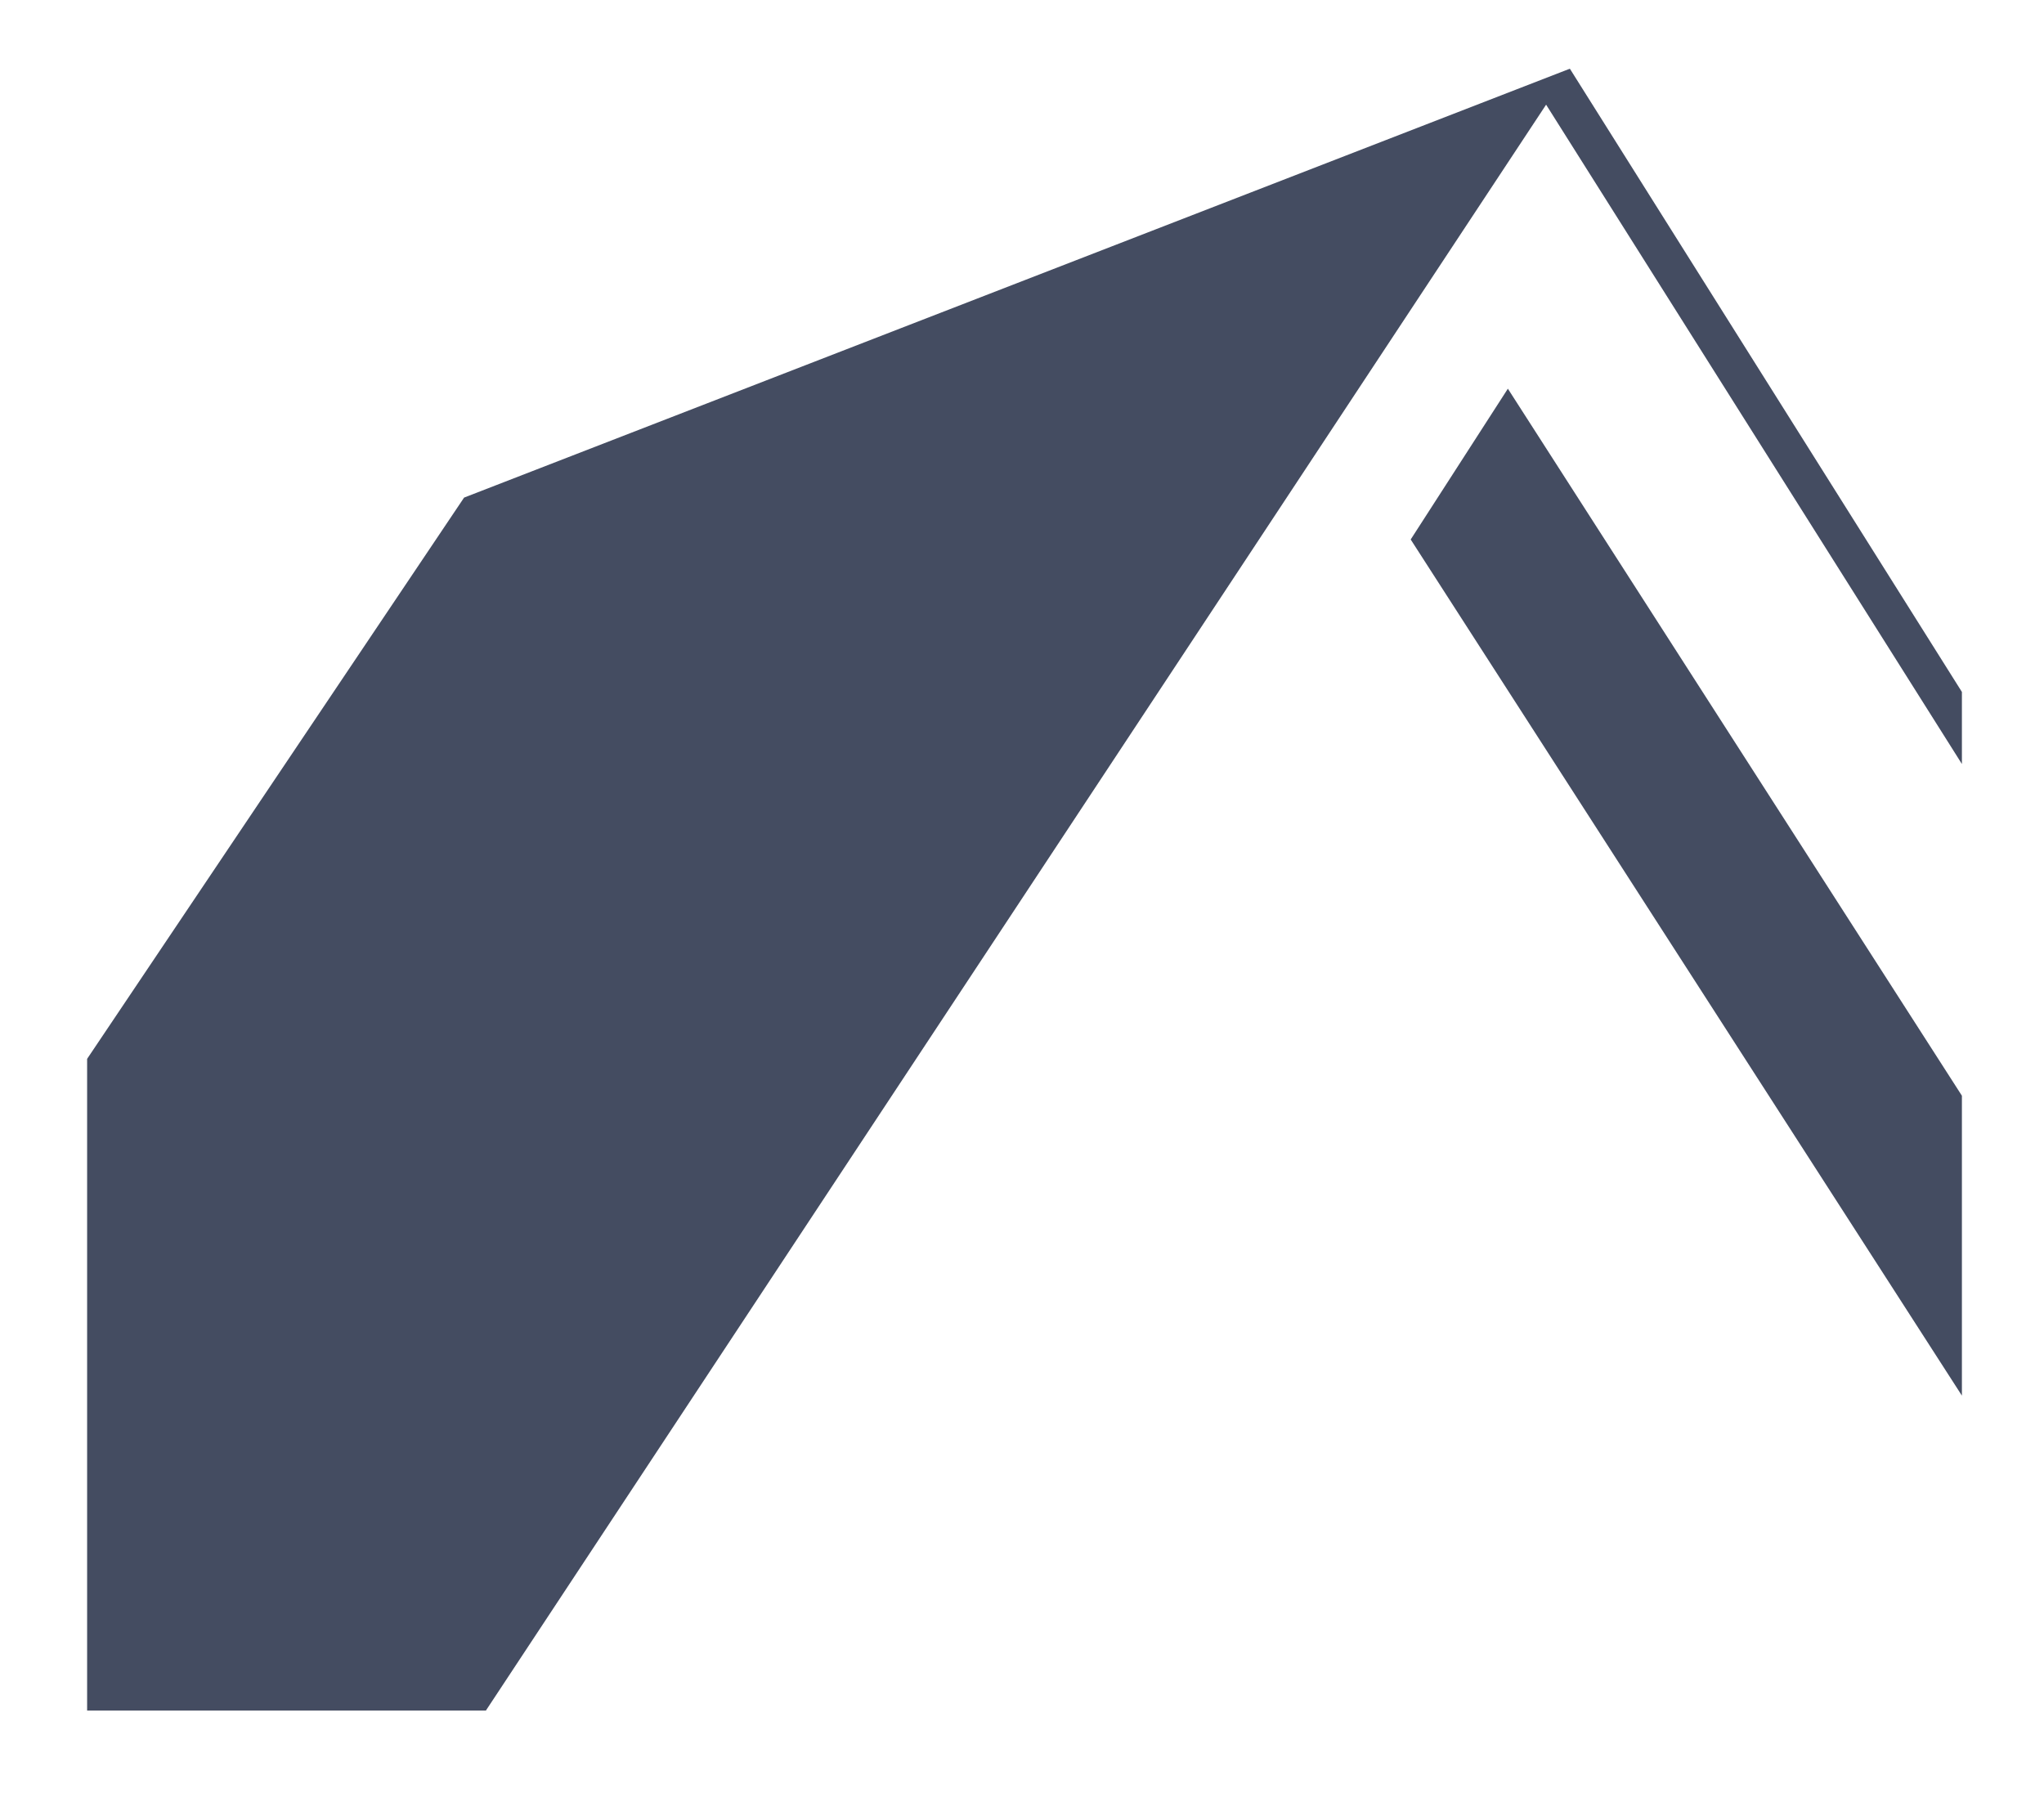 <?xml version="1.0" encoding="utf-8"?>
<!-- Generator: Adobe Illustrator 26.3.1, SVG Export Plug-In . SVG Version: 6.00 Build 0)  -->
<svg version="1.1" id="Lager_1" xmlns="http://www.w3.org/2000/svg" xmlns:xlink="http://www.w3.org/1999/xlink" x="0px" y="0px"
	 viewBox="0 0 122 107" style="enable-background:new 0 0 122 107;" xml:space="preserve">
<style type="text/css">
	.st0{fill:#444C61;}
</style>
<path id="Path_66" class="st0" d="M27.7,29.7L5.2,63.2v38.9H29l64.7-98L27.7,29.7z"/>
<path id="Path_67" class="st0" d="M84.2,32.2l32.9,51.1V65.4L90,23.2L84.2,32.2z"/>
<path id="Path_68" class="st0" d="M93.7,4.1L92,5.8l25.1,39.8v-4.3L93.7,4.1z"/>
</svg>
